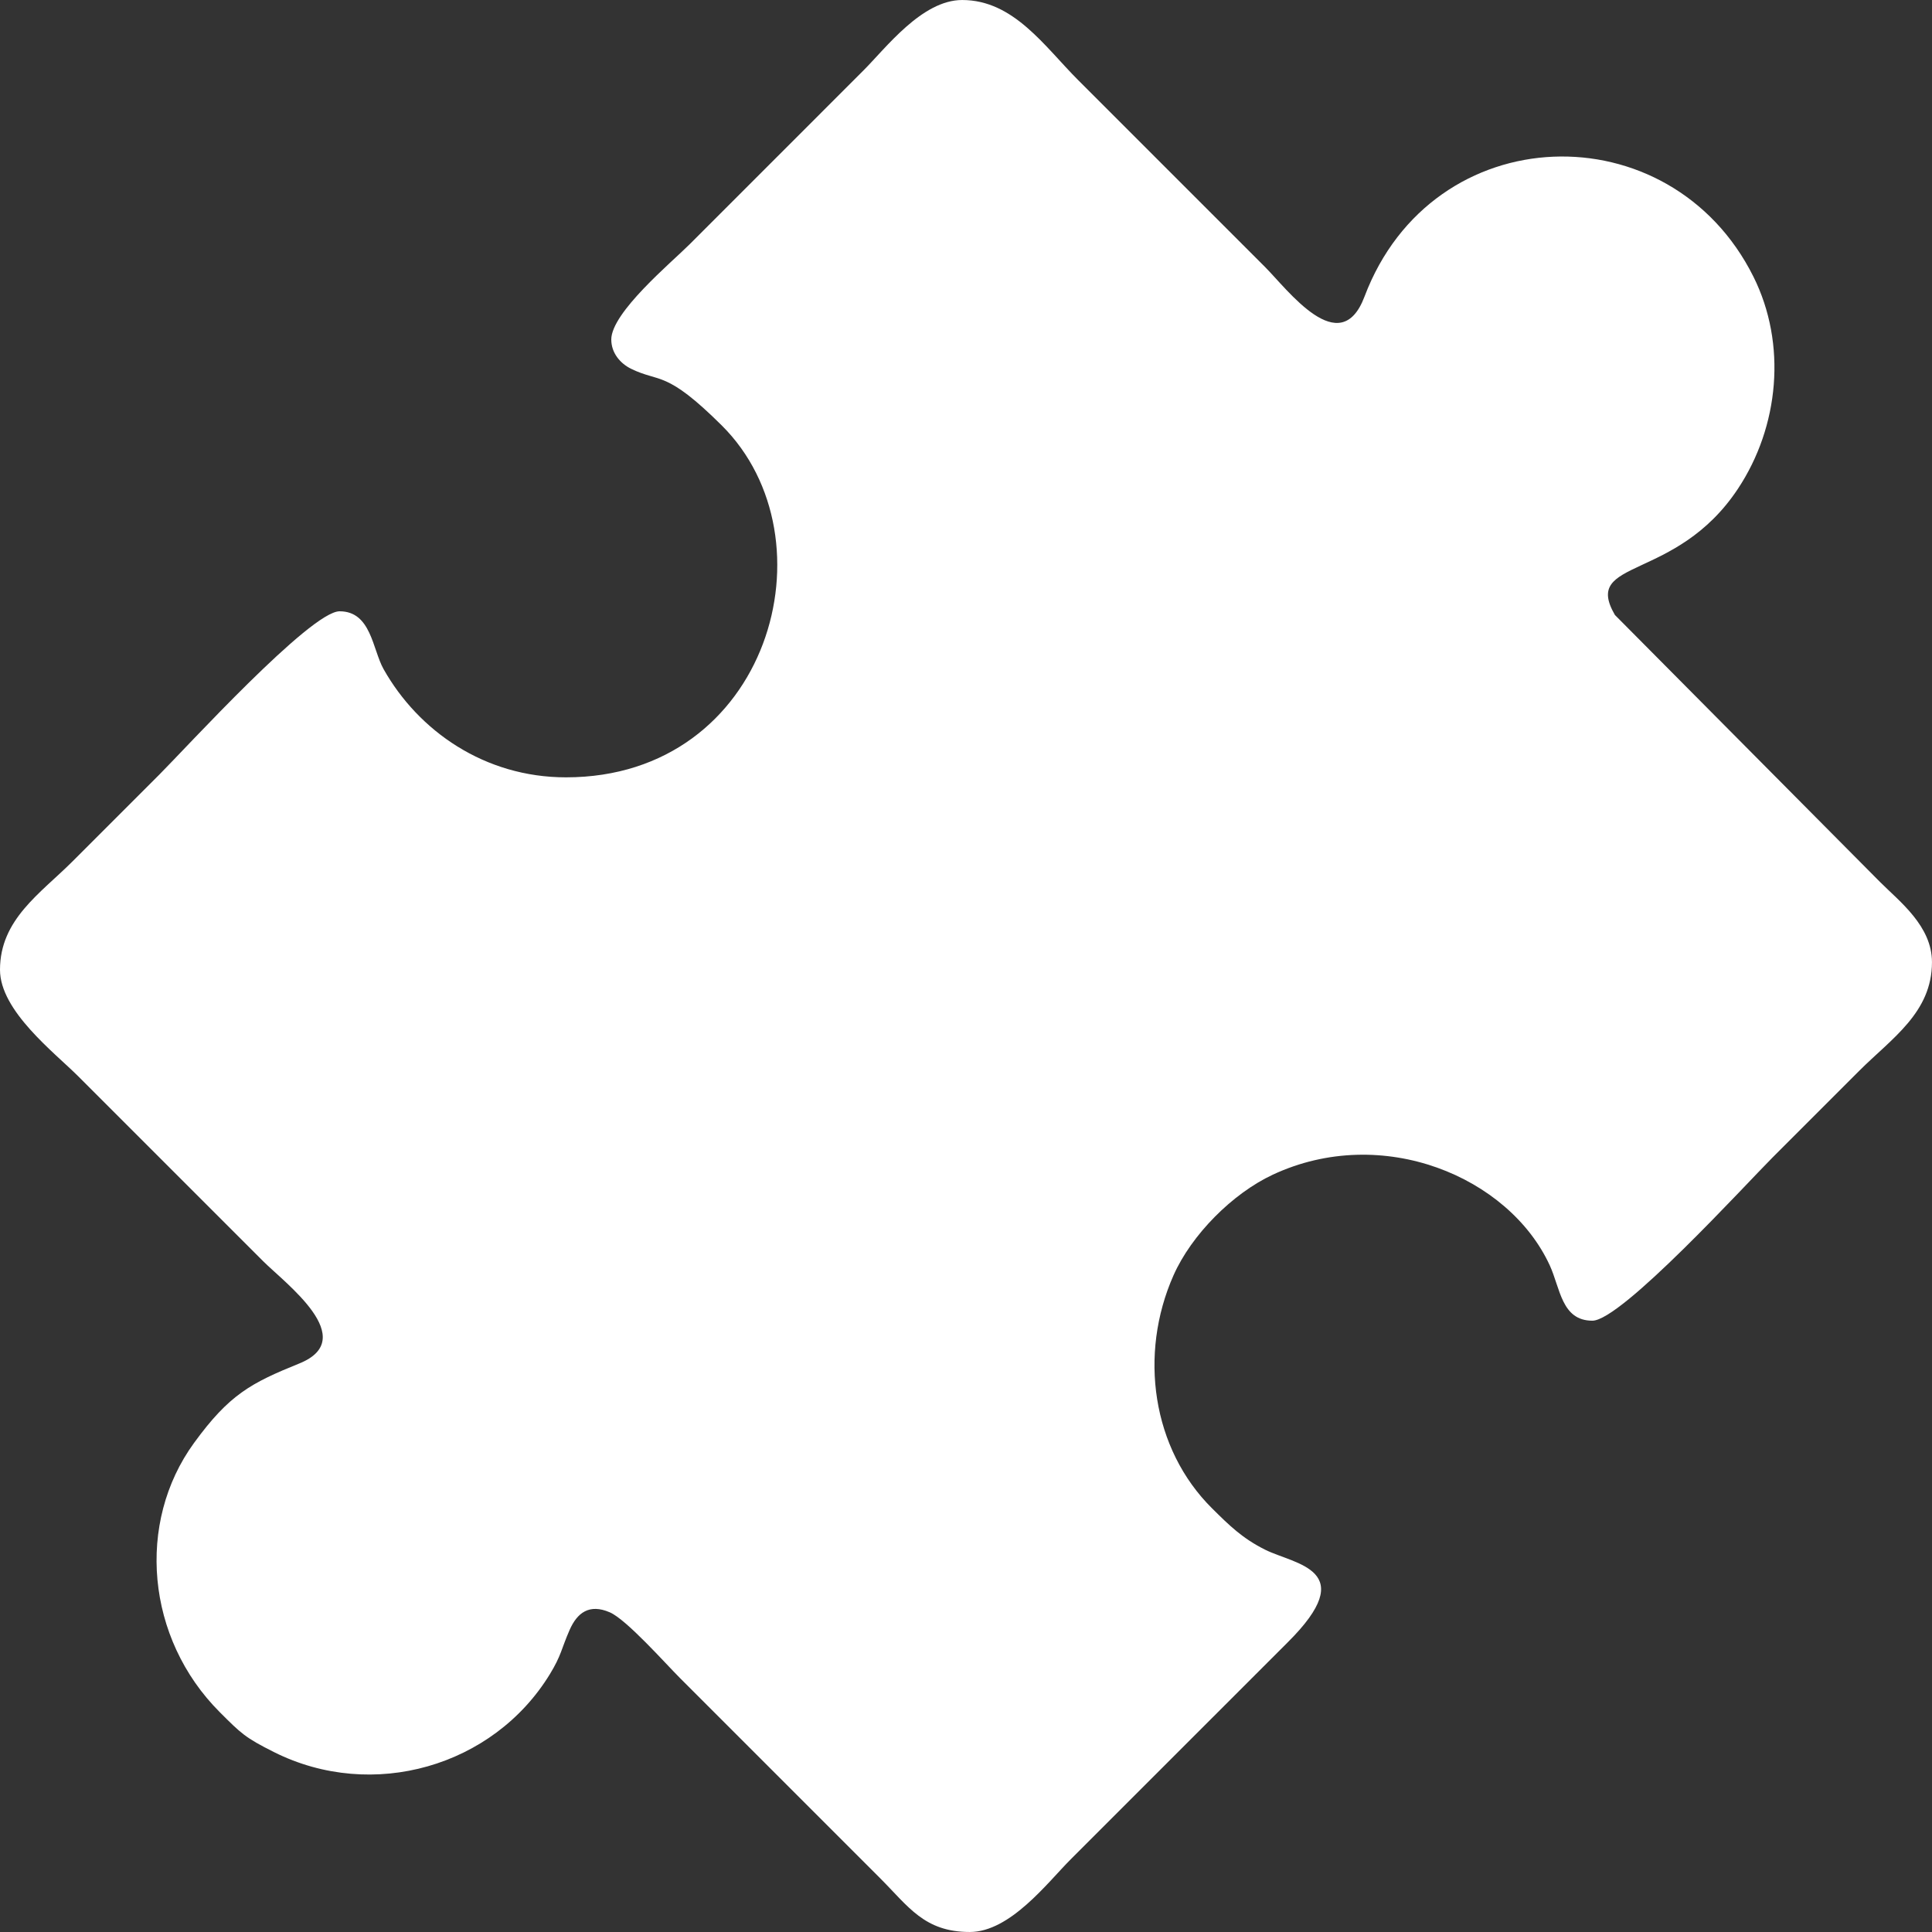 <svg
  xmlns="http://www.w3.org/2000/svg"
  width="20"
  height="20"
  viewBox="0 0 1985.84 1985.84"
  shape-rendering="geometricPrecision"
  image-rendering="optimizeQuality"
  fill-rule="evenodd"
>
  <rect x="0" y="0" width="1985.84" height="1985.84" fill="#333333" stroke="none"/>
  <path
    d="M628.33 349.07c0 13.68 9.16 24.53 20.41 30.02 29.71 14.51 35.28.73 93.1 58.17C859.15 553.79 790.77 799 581.79 799c-83.71 0-151.67-47.65-187.49-111.17-11.45-20.3-12.72-59.5-45.23-59.5-29.79 0-157.7 140.25-185.2 167.75l-89.2 89.2C41.56 918.38 0 944.98 0 996.79c0 42.33 55.96 85.05 80.48 109.57l190.05 190.04c22.71 22.71 99.93 79.65 37.17 105.05-49.8 20.17-72.02 31.87-108.3 81.76-59.56 81.87-49.43 200.75 26.52 276.69 21.9 21.91 26.13 26.21 55.87 41.1 101.15 50.61 225.18 14.9 283.33-80.06 12.04-19.68 11.75-25.95 20.37-45.57 7.74-17.6 20.18-27.27 41.33-18.1 17.17 7.44 56.99 52.43 72.28 67.72l205.56 205.57c29.06 29.05 45.39 55.27 92.12 55.27 41.64 0 80.01-50.92 103.75-74.67l223.02-223.01c75.48-75.03 7.43-80-23.09-95.22-23.56-11.75-36.98-25.06-54.52-42.44-61.88-61.28-75.68-158.5-39.75-239.57 18.46-41.64 60.47-84.07 102.06-103.49 112.5-52.54 242.56 1.97 284.64 93.08 10.91 23.63 12.11 56.99 43.85 56.99 29.79 0 157.7-140.25 185.2-167.75l89.2-89.2c33.11-33.1 74.67-59.7 74.67-111.51 0-37.15-33.06-62.16-53.33-82.41l-272.57-274.51c-34.3-58.93 62.41-33.22 126.38-129.61 42.54-64.07 50.52-148.95 15.99-218.13-85.36-171.05-329.9-164.63-399.77 20.52-25.02 66.32-79.01-7.26-102.24-30.48l-96.97-96.97-95.02-95.02C1073.84 47.99 1041.98.01 989.01.01c-41.38 0-78.33 49.25-101.81 72.72L708.79 251.15c-18.64 18.64-80.49 70.04-80.49 97.93z"
    fill="#ffffff"
  />
</svg>

